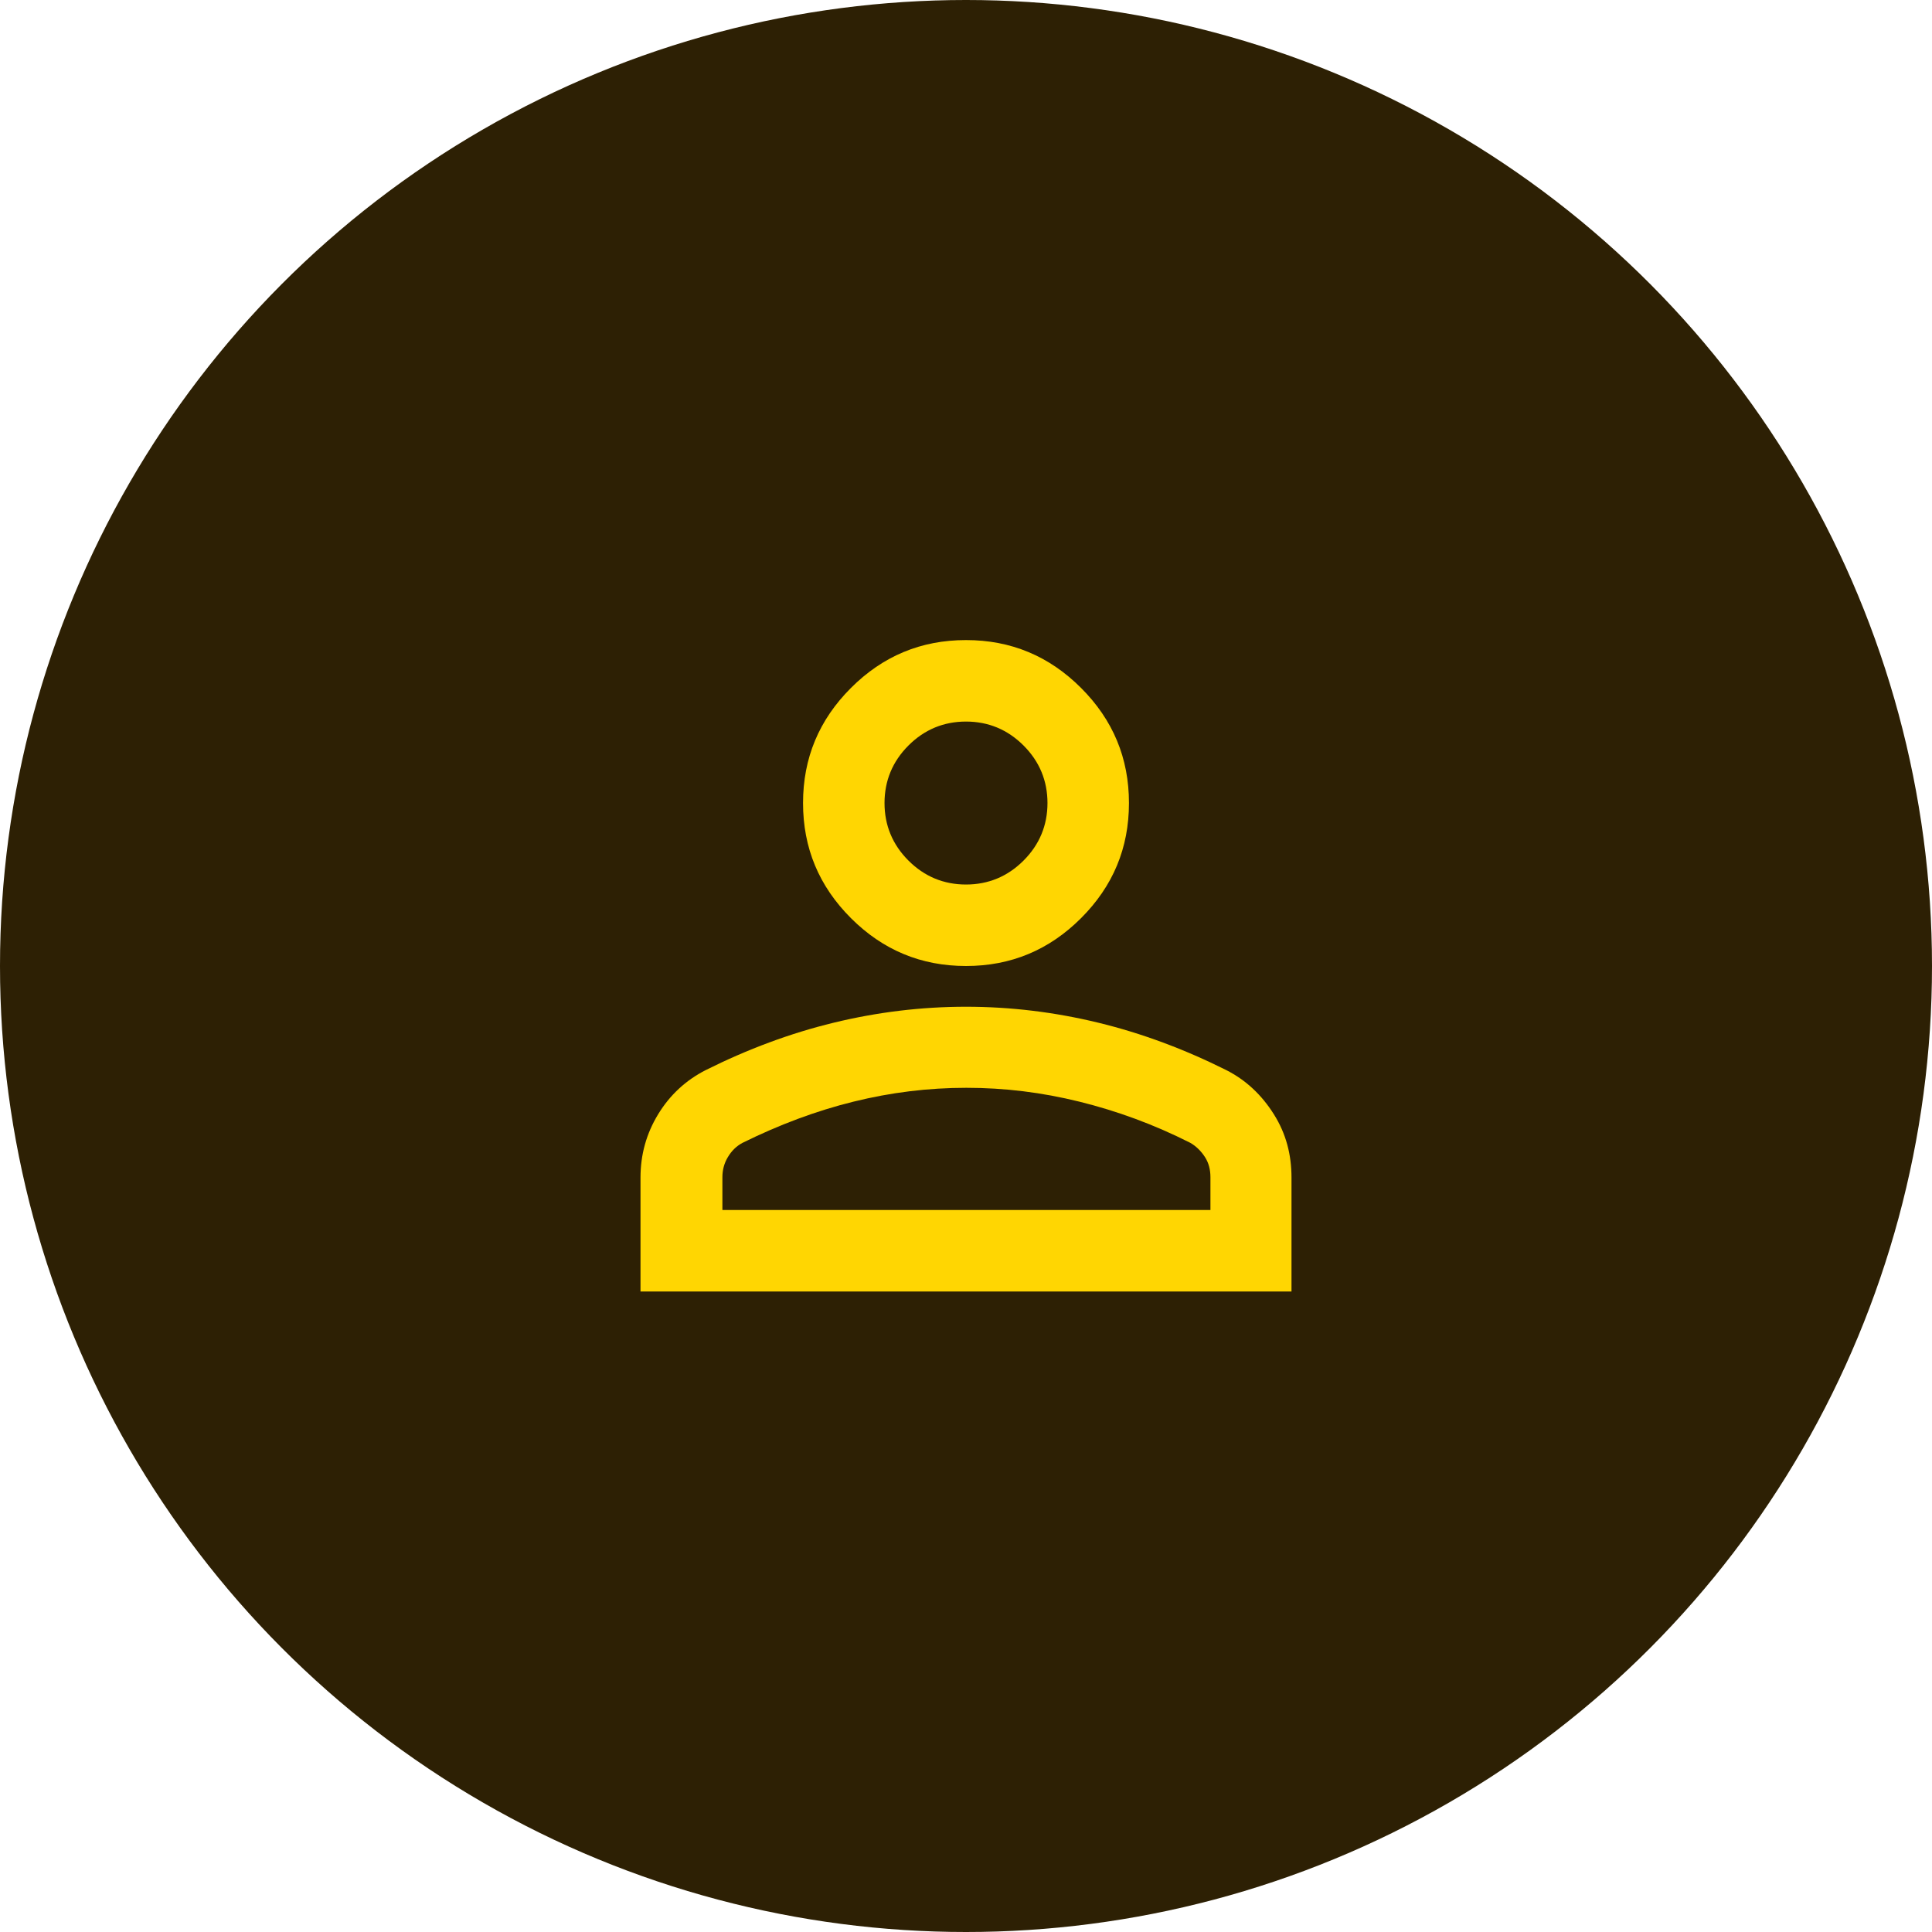 <?xml version="1.0" encoding="UTF-8"?>
<svg id="Layer_2" data-name="Layer 2" xmlns="http://www.w3.org/2000/svg" viewBox="0 0 46 46">
  <defs>
    <style>
      .cls-1 {
        fill: #2d2004;
      }

      .cls-2 {
        fill: #ffd602;
      }
    </style>
  </defs>
  <g id="Layer_2-2" data-name="Layer 2">
    <g>
      <circle id="Ellipse_35" data-name="Ellipse 35" class="cls-1" cx="23" cy="23" r="23"/>
      <path class="cls-2" d="M23,23c-1.07,0-1.98-.38-2.74-1.14-.76-.76-1.14-1.67-1.14-2.74s.38-1.98,1.14-2.74,1.67-1.14,2.74-1.14,1.98.38,2.74,1.14,1.14,1.67,1.14,2.74-.38,1.98-1.14,2.74c-.76.76-1.67,1.14-2.74,1.14ZM15.25,30.75v-2.71c0-.55.14-1.05.42-1.51s.66-.81,1.13-1.05c1-.5,2.02-.88,3.05-1.13s2.08-.38,3.15-.38,2.12.13,3.15.38,2.05.63,3.05,1.13c.47.24.84.59,1.13,1.05s.42.96.42,1.51v2.71h-15.5ZM17.19,28.81h11.63v-.78c0-.18-.04-.34-.13-.48s-.21-.26-.35-.34c-.87-.44-1.75-.76-2.64-.98s-1.78-.33-2.69-.33-1.8.11-2.69.33-1.77.55-2.64.98c-.15.08-.26.19-.35.34s-.13.31-.13.48v.78ZM23,21.06c.53,0,.99-.19,1.37-.57s.57-.84.57-1.37-.19-.99-.57-1.37-.84-.57-1.37-.57-.99.19-1.37.57-.57.84-.57,1.37.19.99.57,1.37.84.57,1.37.57Z"/>
    </g>
  </g>
</svg>